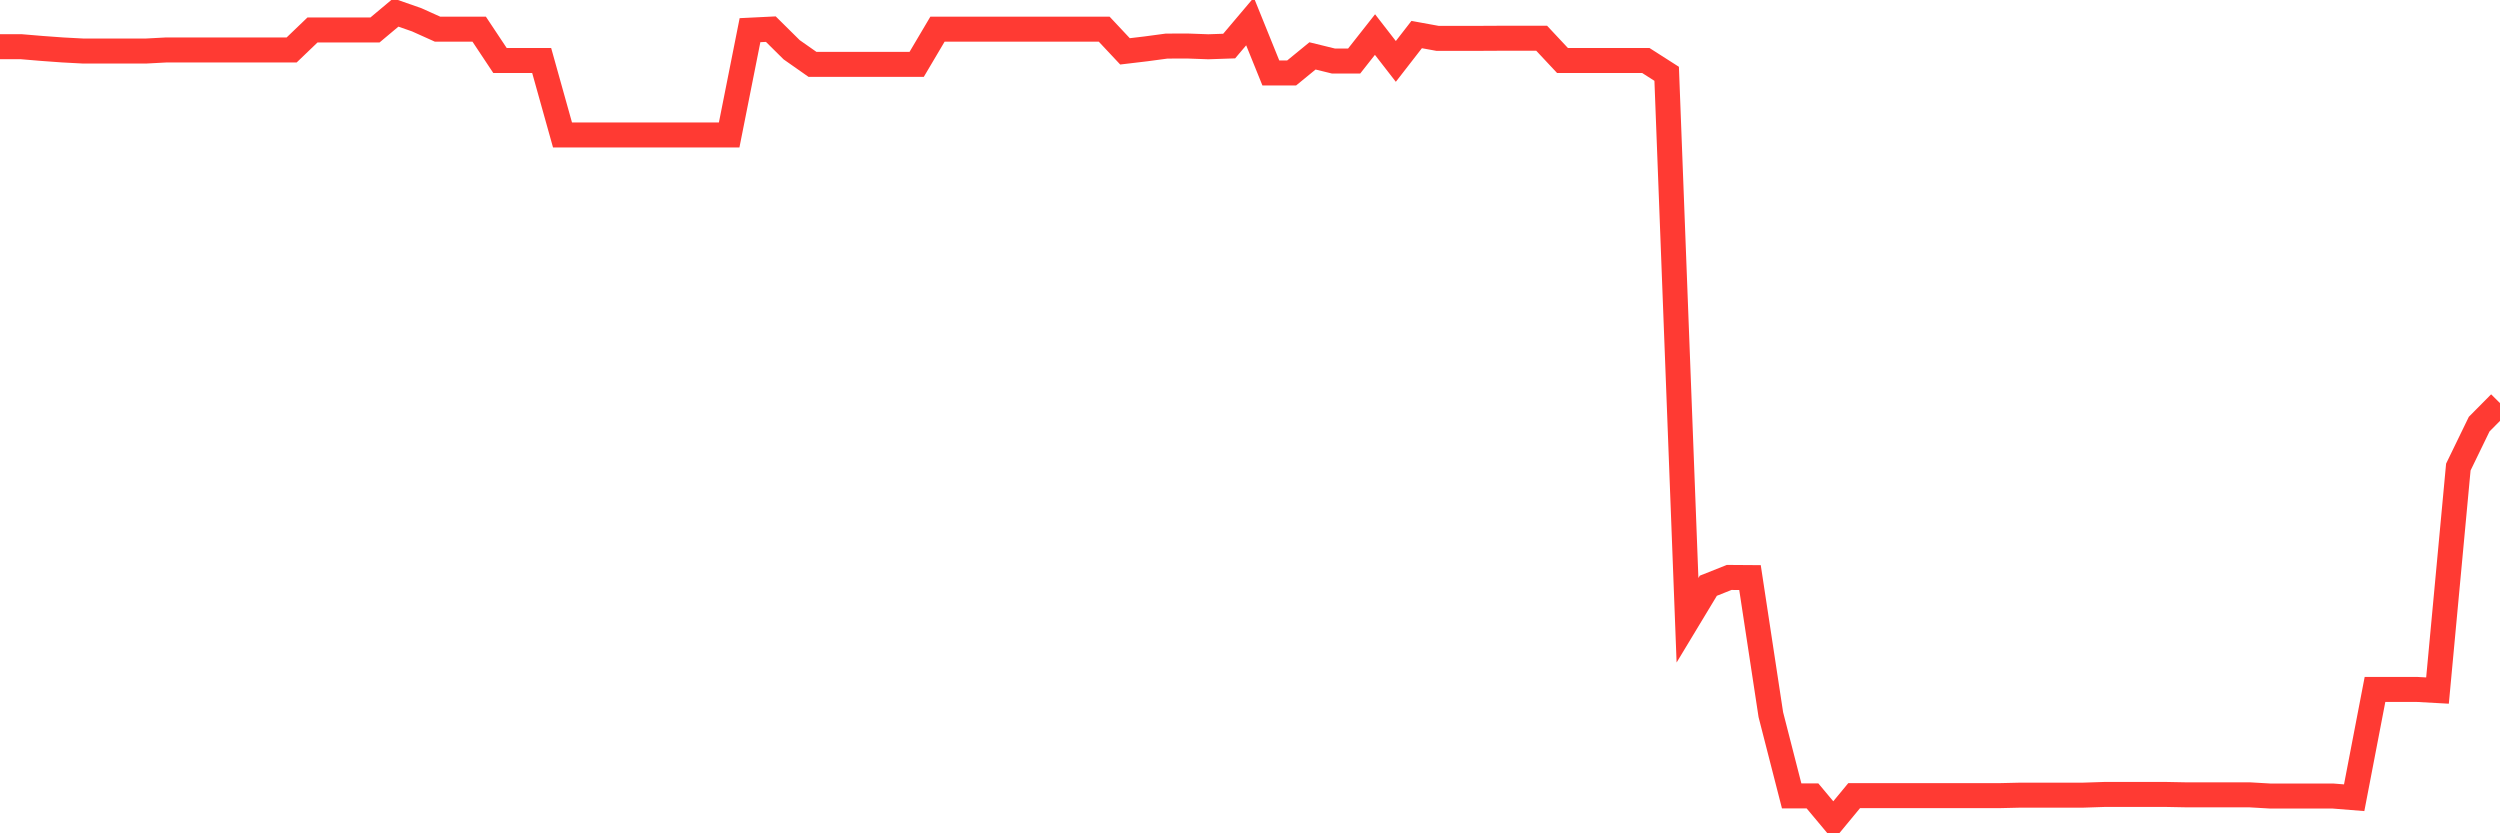 <svg
  xmlns="http://www.w3.org/2000/svg"
  xmlns:xlink="http://www.w3.org/1999/xlink"
  width="120"
  height="40"
  viewBox="0 0 120 40"
  preserveAspectRatio="none"
>
  <polyline
    points="0,2.24 1,2.24 2,2.324 3,2.397 4,2.45 5,2.45 6,2.45 7,2.45 8,2.397 9,2.397 10,2.397 11,2.397 12,2.397 13,2.397 14,2.397 15,1.438 16,1.438 17,1.438 18,1.438 19,0.6 20,0.949 21,1.399 22,1.399 23,1.399 24,2.904 25,2.903 26,2.903 27,6.477 28,6.477 29,6.477 30,6.477 31,6.477 32,6.477 33,6.477 34,6.477 35,6.477 36,1.448 37,1.399 38,2.389 39,3.09 40,3.09 41,3.09 42,3.09 43,3.09 44,3.09 45,1.399 46,1.399 47,1.399 48,1.399 49,1.399 50,1.399 51,1.399 52,1.399 53,1.399 54,2.465 55,2.346 56,2.212 57,2.209 58,2.245 59,2.211 60,1.029 61,3.501 62,3.501 63,2.683 64,2.928 65,2.928 66,1.659 67,2.948 68,1.659 69,1.841 70,1.841 71,1.841 72,1.836 73,1.836 74,1.836 75,2.904 76,2.904 77,2.904 78,2.904 79,2.904 80,3.543 81,29.772 82,28.115 83,27.717 84,27.724 85,34.303 86,38.204 87,38.204 88,39.4 89,38.19 90,38.19 91,38.19 92,38.19 93,38.19 94,38.19 95,38.19 96,38.19 97,38.167 98,38.167 99,38.167 100,38.167 101,38.134 102,38.134 103,38.134 104,38.134 105,38.153 106,38.153 107,38.153 108,38.153 109,38.211 110,38.211 111,38.211 112,38.211 113,38.291 114,33.092 115,33.092 116,33.092 117,33.147 118,22.419 119,20.359 120,19.35"
    fill="none"
    stroke="#ff3a33"
    stroke-width="1.2"
  >
  </polyline>
</svg>